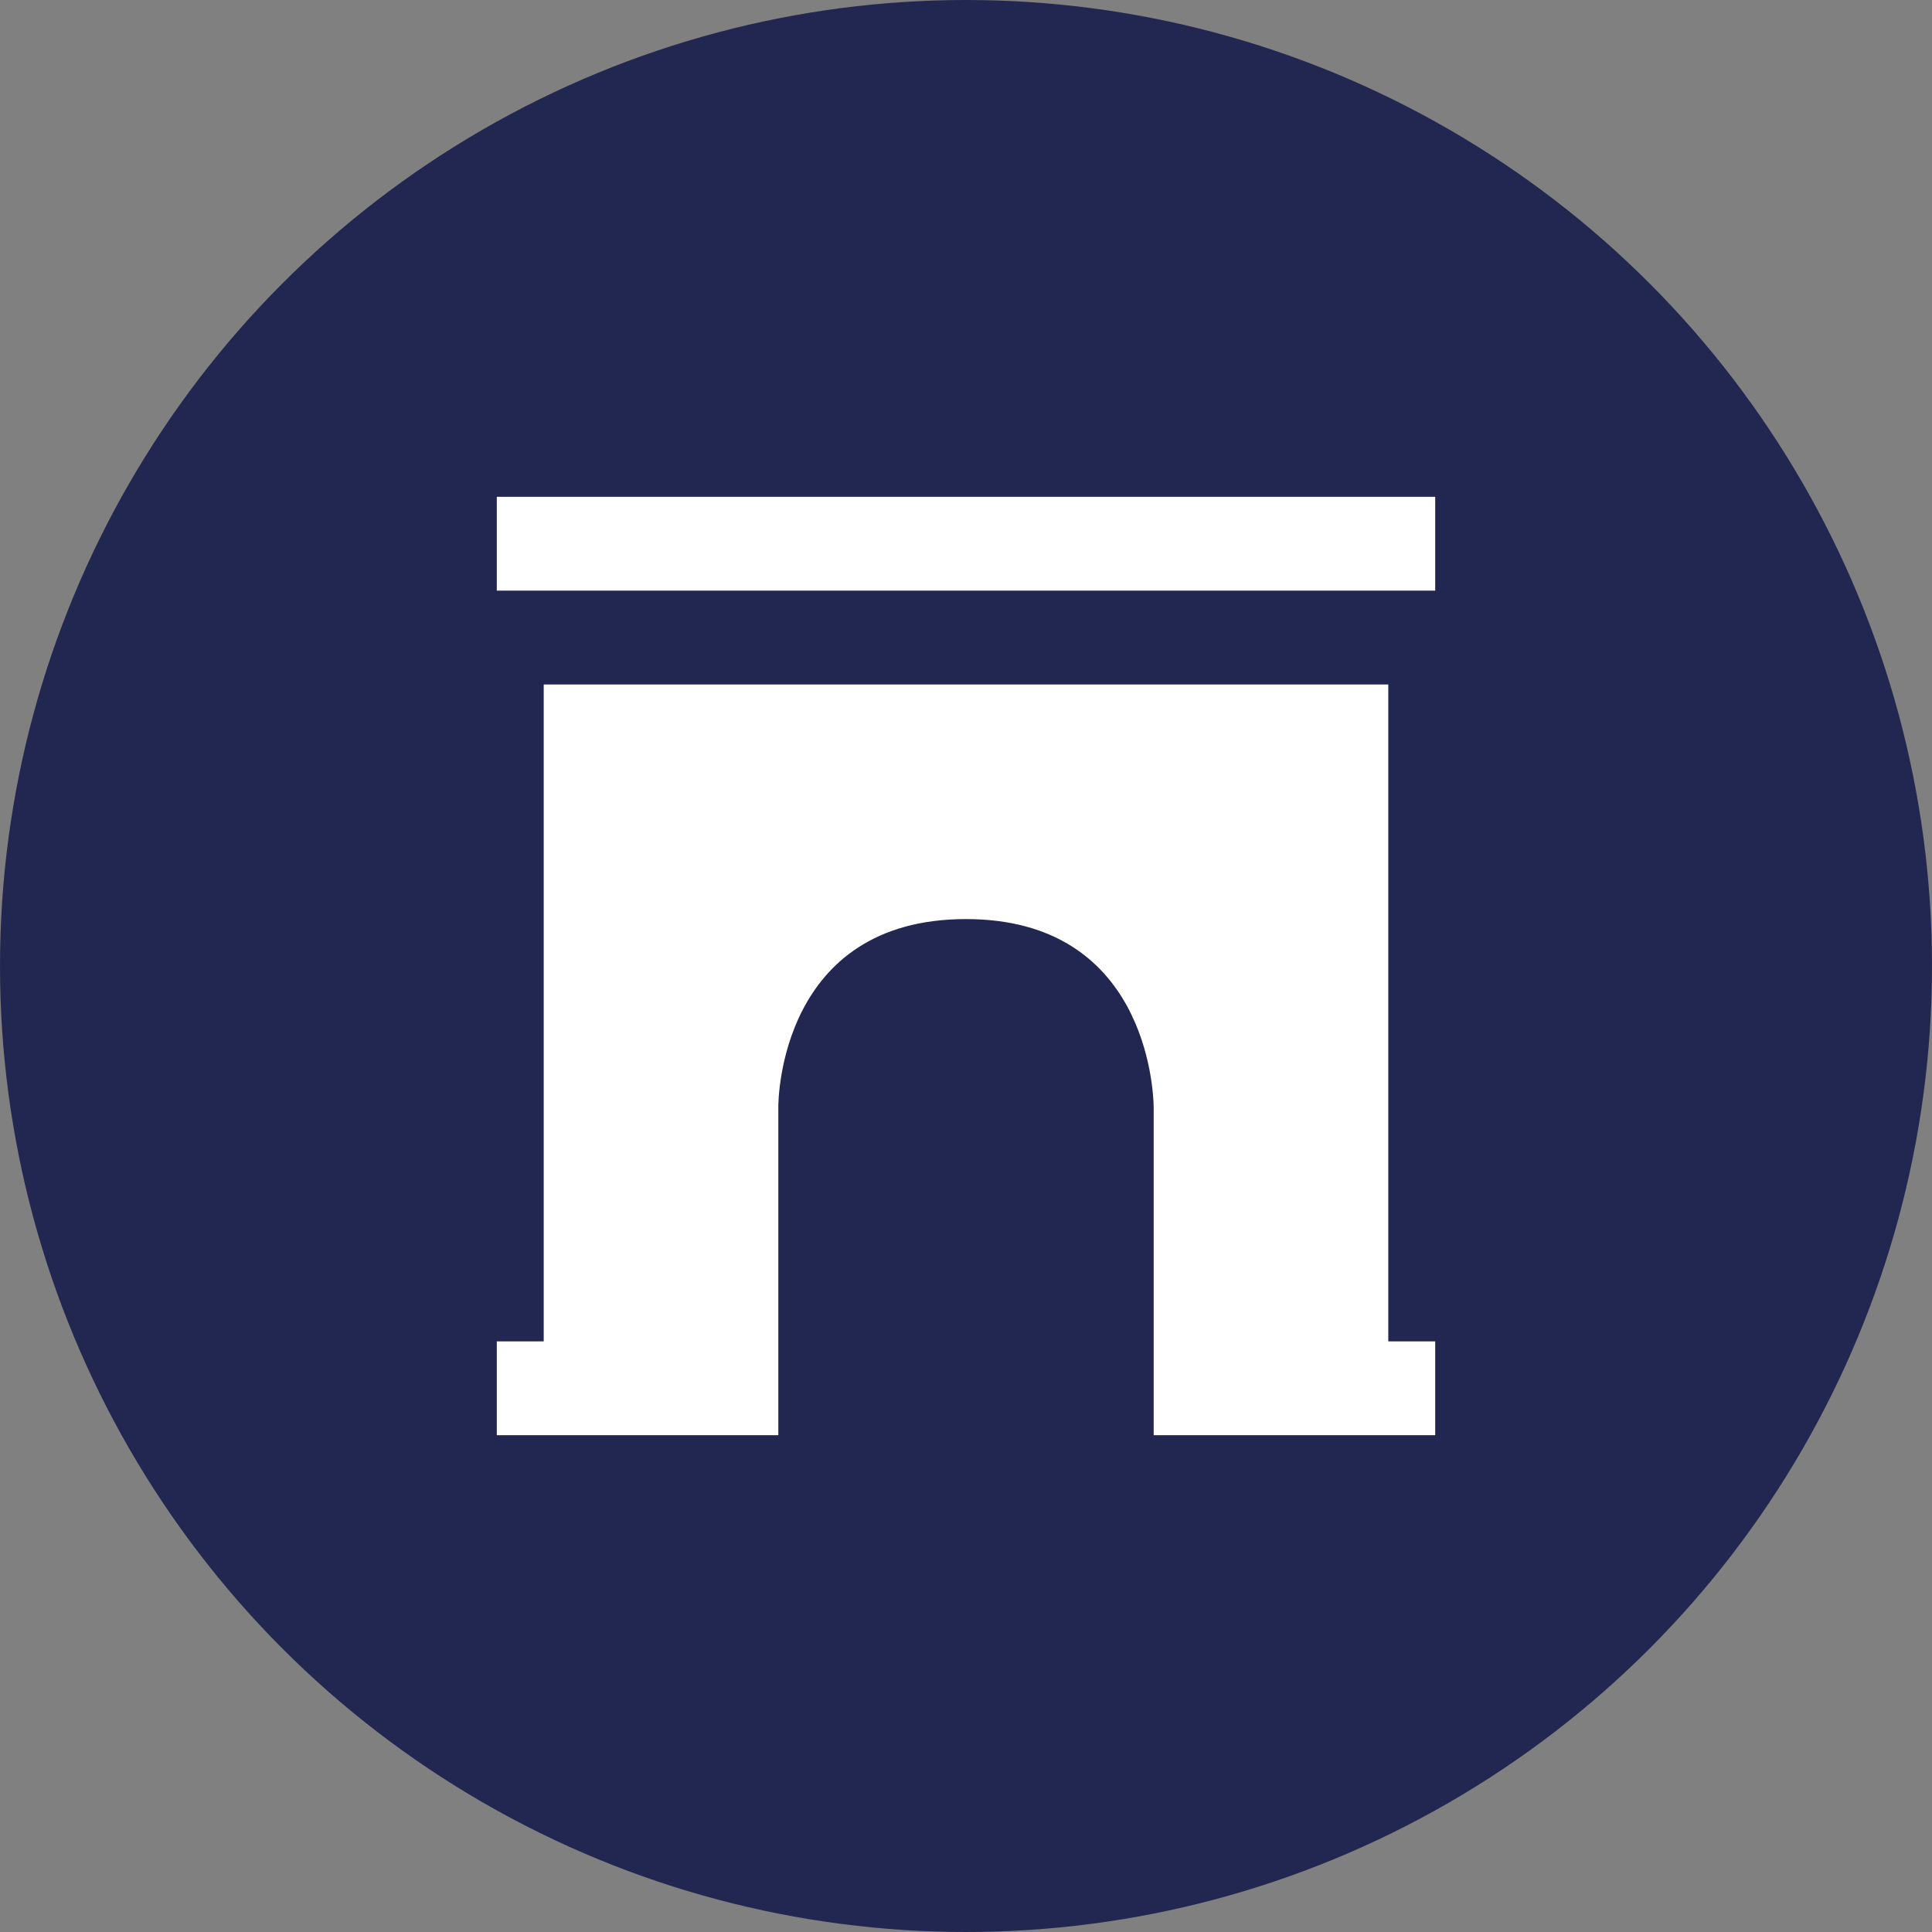 <svg width="35" height="35" viewBox="0 0 35 35" fill="none" xmlns="http://www.w3.org/2000/svg">
<rect x="0" y="0" width="35" height="35" fill="#808080" stroke="none"/>
<circle cx="17.5" cy="17.5" r="17.5" fill="#222751"/>
<path d="M25.15 14.1V12.4H9.85V24.3H9V26H14.1V20.05C14.1 19.912 14.139 16.65 17.5 16.65C20.748 16.65 20.894 19.712 20.9 20.05V26H26V24.3H25.15V14.1ZM9 9H26V10.7H9V9Z" fill="white"/>
</svg>
